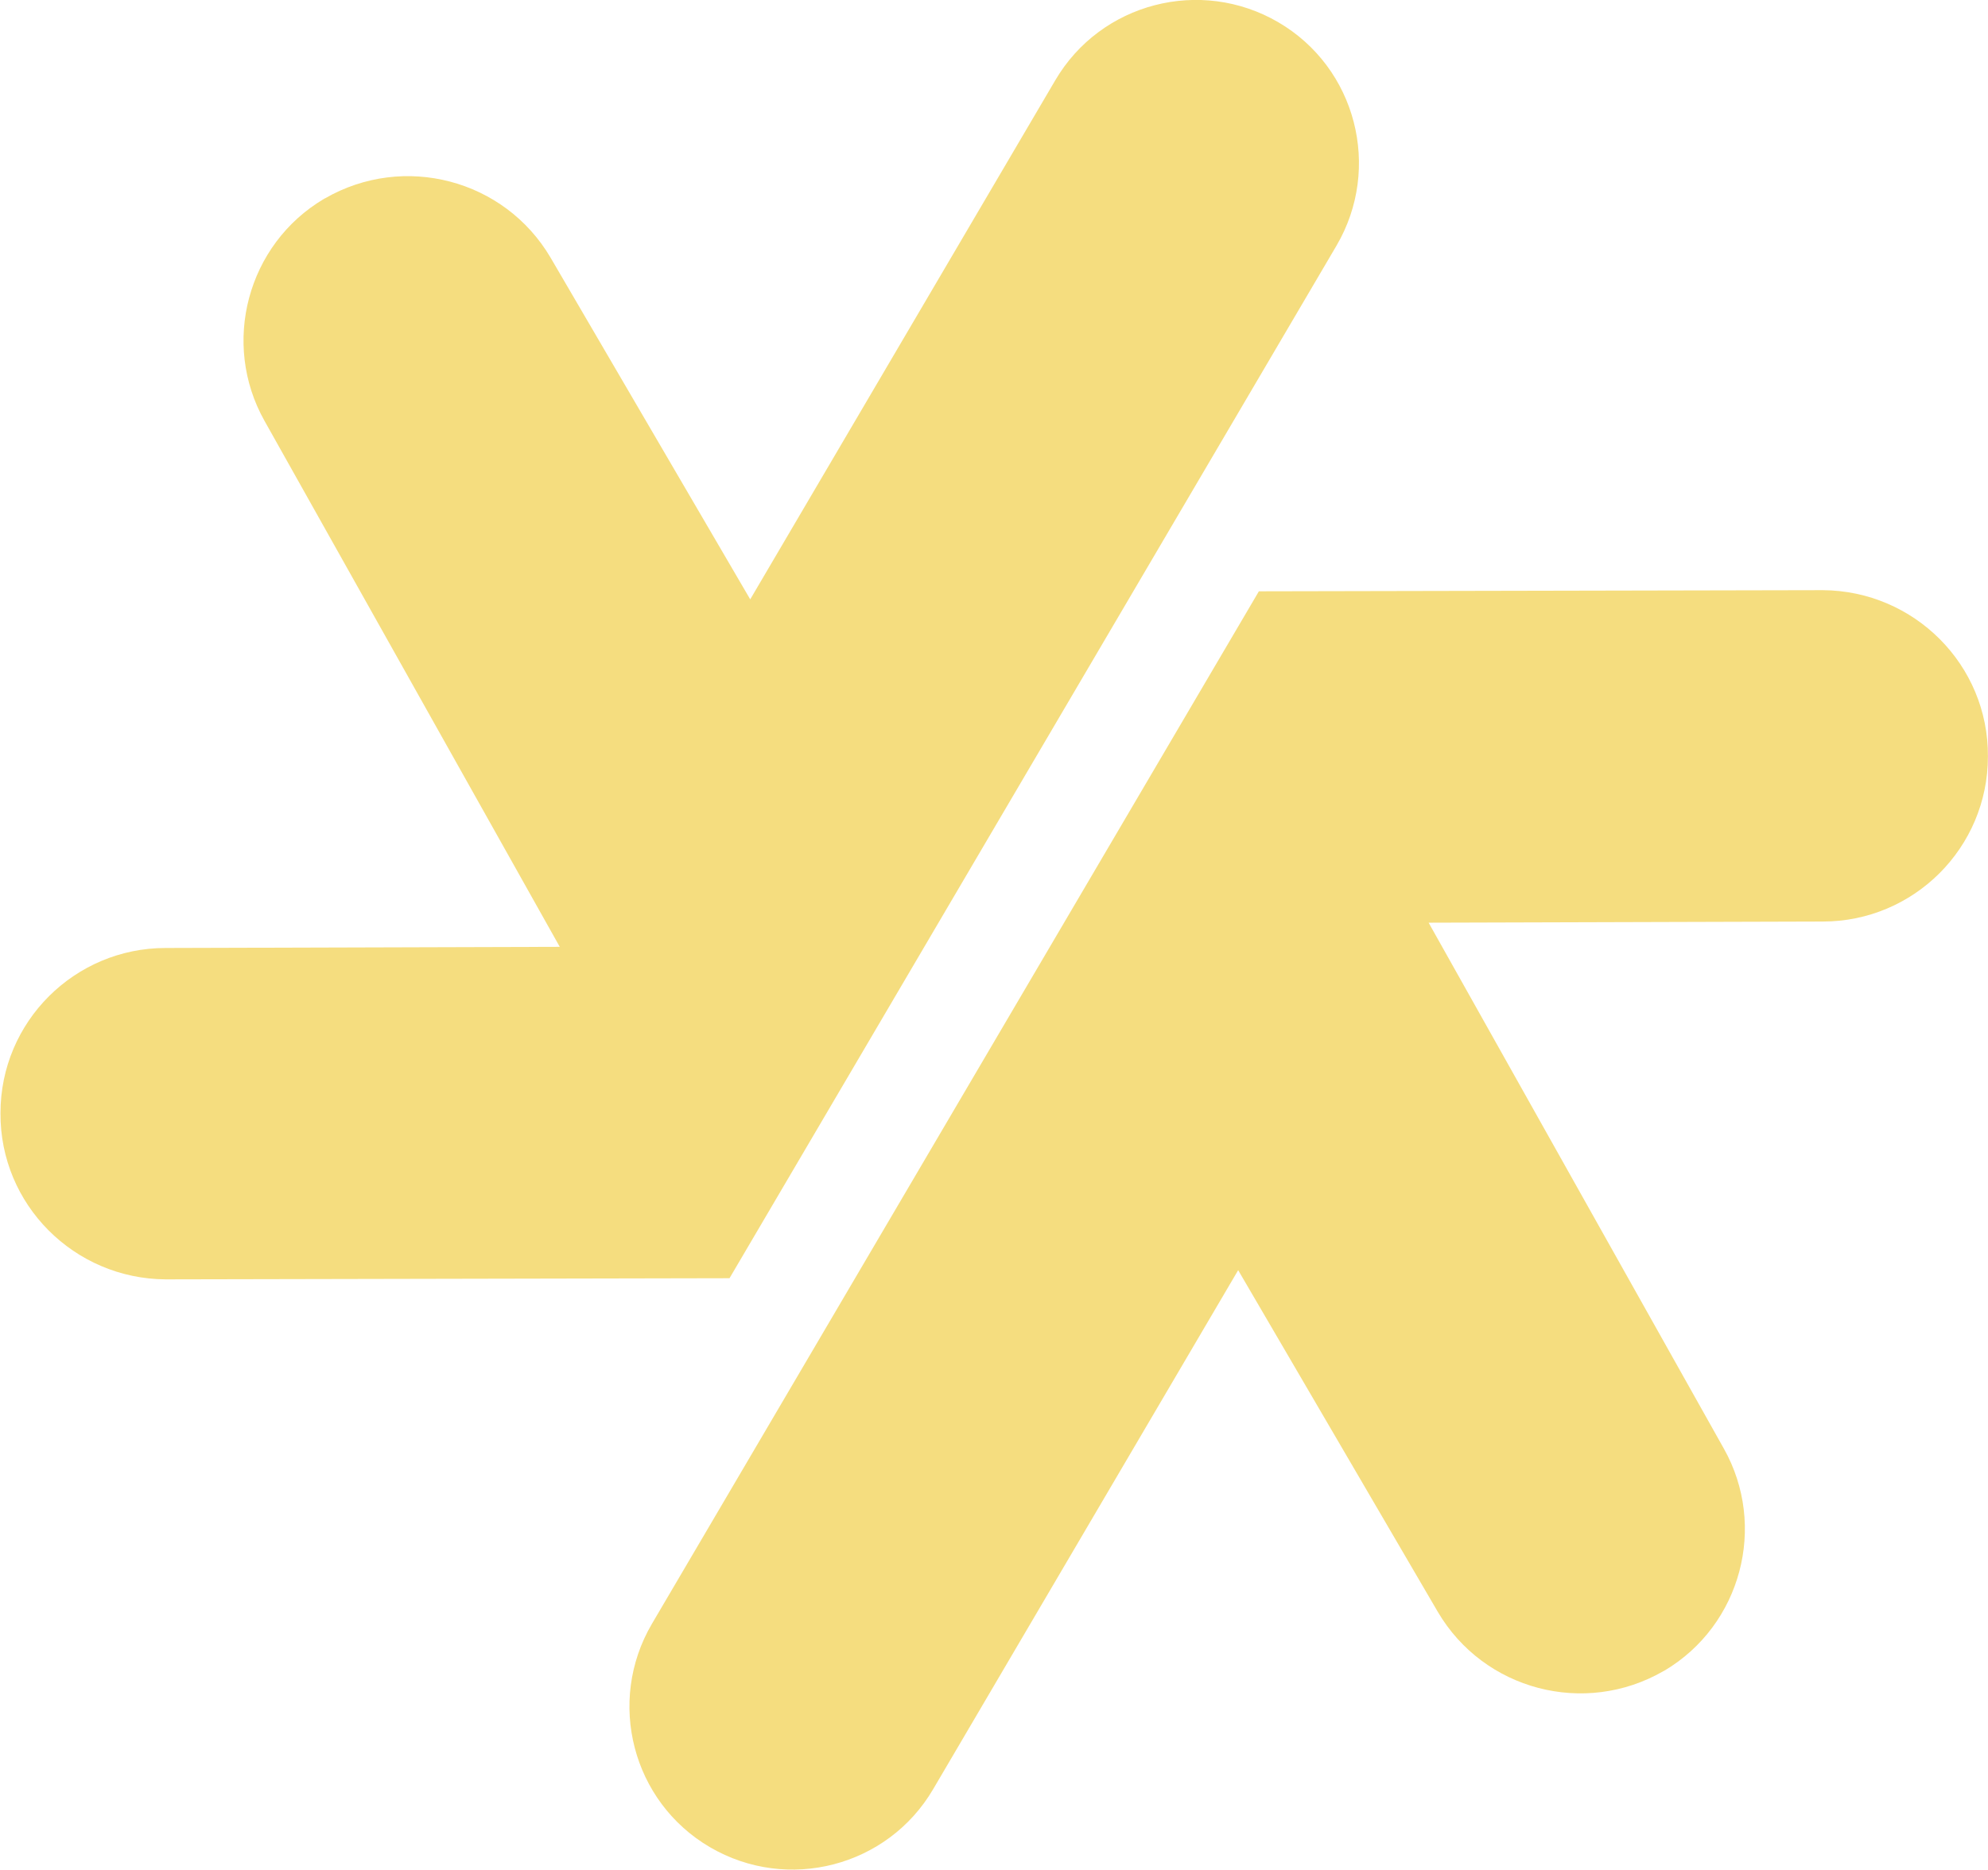 <?xml version="1.0" encoding="utf-8"?>
<!-- Generator: Adobe Illustrator 26.3.1, SVG Export Plug-In . SVG Version: 6.00 Build 0)  -->
<svg version="1.1" id="Laag_1" xmlns="http://www.w3.org/2000/svg" xmlns:xlink="http://www.w3.org/1999/xlink" x="0px" y="0px"
	 viewBox="0 0 345.5 325" style="enable-background:new 0 0 345.5 325;" xml:space="preserve">
<style type="text/css">
	.st0{fill:#F5DD7F;}
</style>
<g id="Group_187" transform="translate(-3921.816 -2455.918)">
	<path id="Path_216" class="st0" d="M4048.6,2678.1l105.5-179.5c7.9-13.5,3.4-30.9-10.1-38.8l0,0c-13.5-7.9-30.9-3.4-38.8,10.1
		l-53,90.2l-34.7-59.4c-8-13.6-25.5-18.2-39.2-10.3c-0.1,0-0.1,0.1-0.2,0.1l0,0c-13.3,7.9-17.9,25.1-10.3,38.6l51.3,91.4l-68.5,0.2
		c-15.8,0-28.7,12.8-28.7,28.7l0,0c-0.1,15.9,12.8,28.8,28.7,28.9c0.1,0,0.1,0,0.2,0L4048.6,2678.1z"/>
	<path id="Path_217" class="st0" d="M4140.6,2558.7l-105.5,179.5c-7.9,13.5-3.4,30.9,10.1,38.8l0,0c13.5,7.9,30.9,3.4,38.8-10.1
		l53-90.2l34.7,59.4c8,13.6,25.5,18.2,39.2,10.3c0.1,0,0.1-0.1,0.2-0.1l0,0c13.3-7.9,17.9-25.1,10.3-38.6l-51.3-91.4l68.5-0.2
		c15.8,0,28.7-12.8,28.7-28.7l0,0c0.1-15.9-12.8-28.8-28.7-28.9c-0.1,0-0.1,0-0.2,0L4140.6,2558.7z"/>
</g>
</svg>
